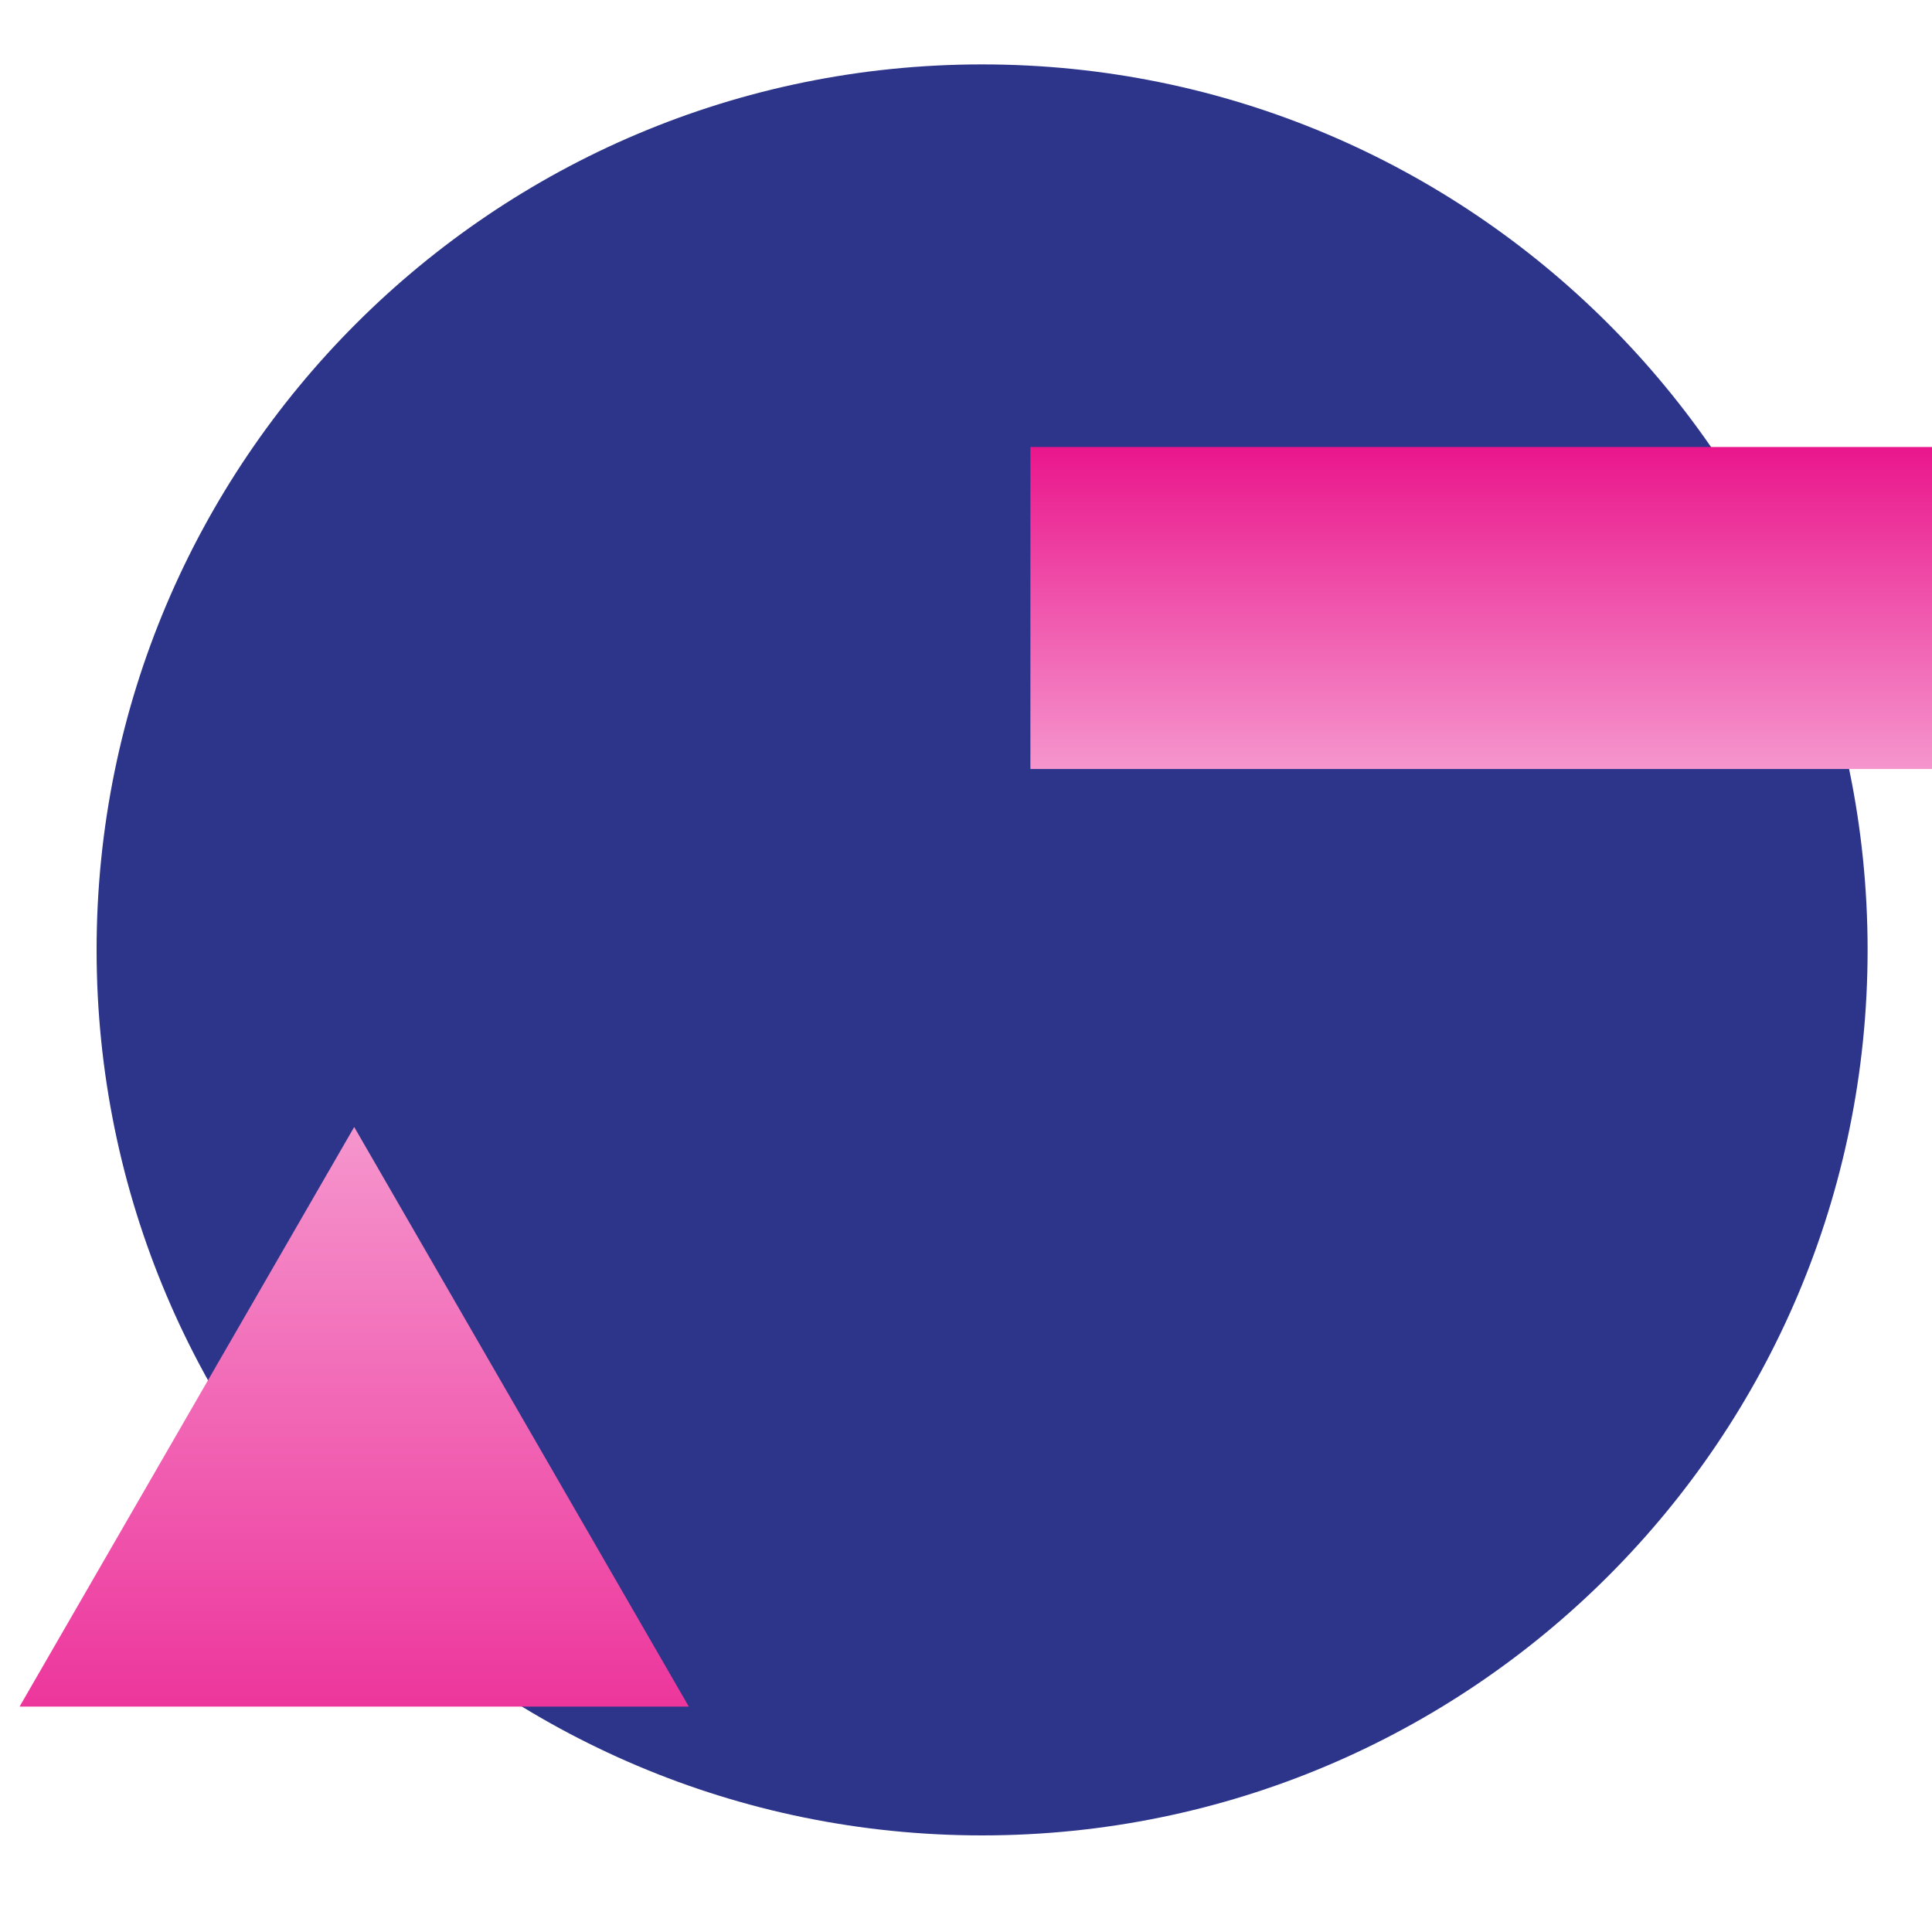 <svg width="60" height="60" viewBox="0 0 60 60" fill="none" xmlns="http://www.w3.org/2000/svg">
<g clip-path="url(#clip0_381_3074)">
<path d="M58 29.5C58 44.688 45.688 57 30.5 57C15.312 57 3 44.688 3 29.5C3 14.312 15.312 2 30.5 2C45.688 2 58 14.312 58 29.5Z" fill="#2C358A"/>
<path d="M60 23.882H32V13.882H60V23.882Z" fill="url(#paint0_linear_381_3074)"/>
<path d="M11 35L21.392 53H0.608L11 35Z" fill="url(#paint1_linear_381_3074)"/>
</g>
<defs>
<linearGradient id="paint0_linear_381_3074" x1="46" y1="24.317" x2="46" y2="13.882" gradientUnits="userSpaceOnUse">
<stop stop-color="#F69BD0"/>
<stop offset="1" stop-color="#EA168C"/>
</linearGradient>
<linearGradient id="paint1_linear_381_3074" x1="11" y1="33.956" x2="11" y2="59" gradientUnits="userSpaceOnUse">
<stop stop-color="#F69BD0"/>
<stop offset="1" stop-color="#EA168C"/>
</linearGradient>
<clipPath id="clip0_381_3074">
<rect width="60" height="60" fill="white"/>
</clipPath>
</defs>
</svg>
